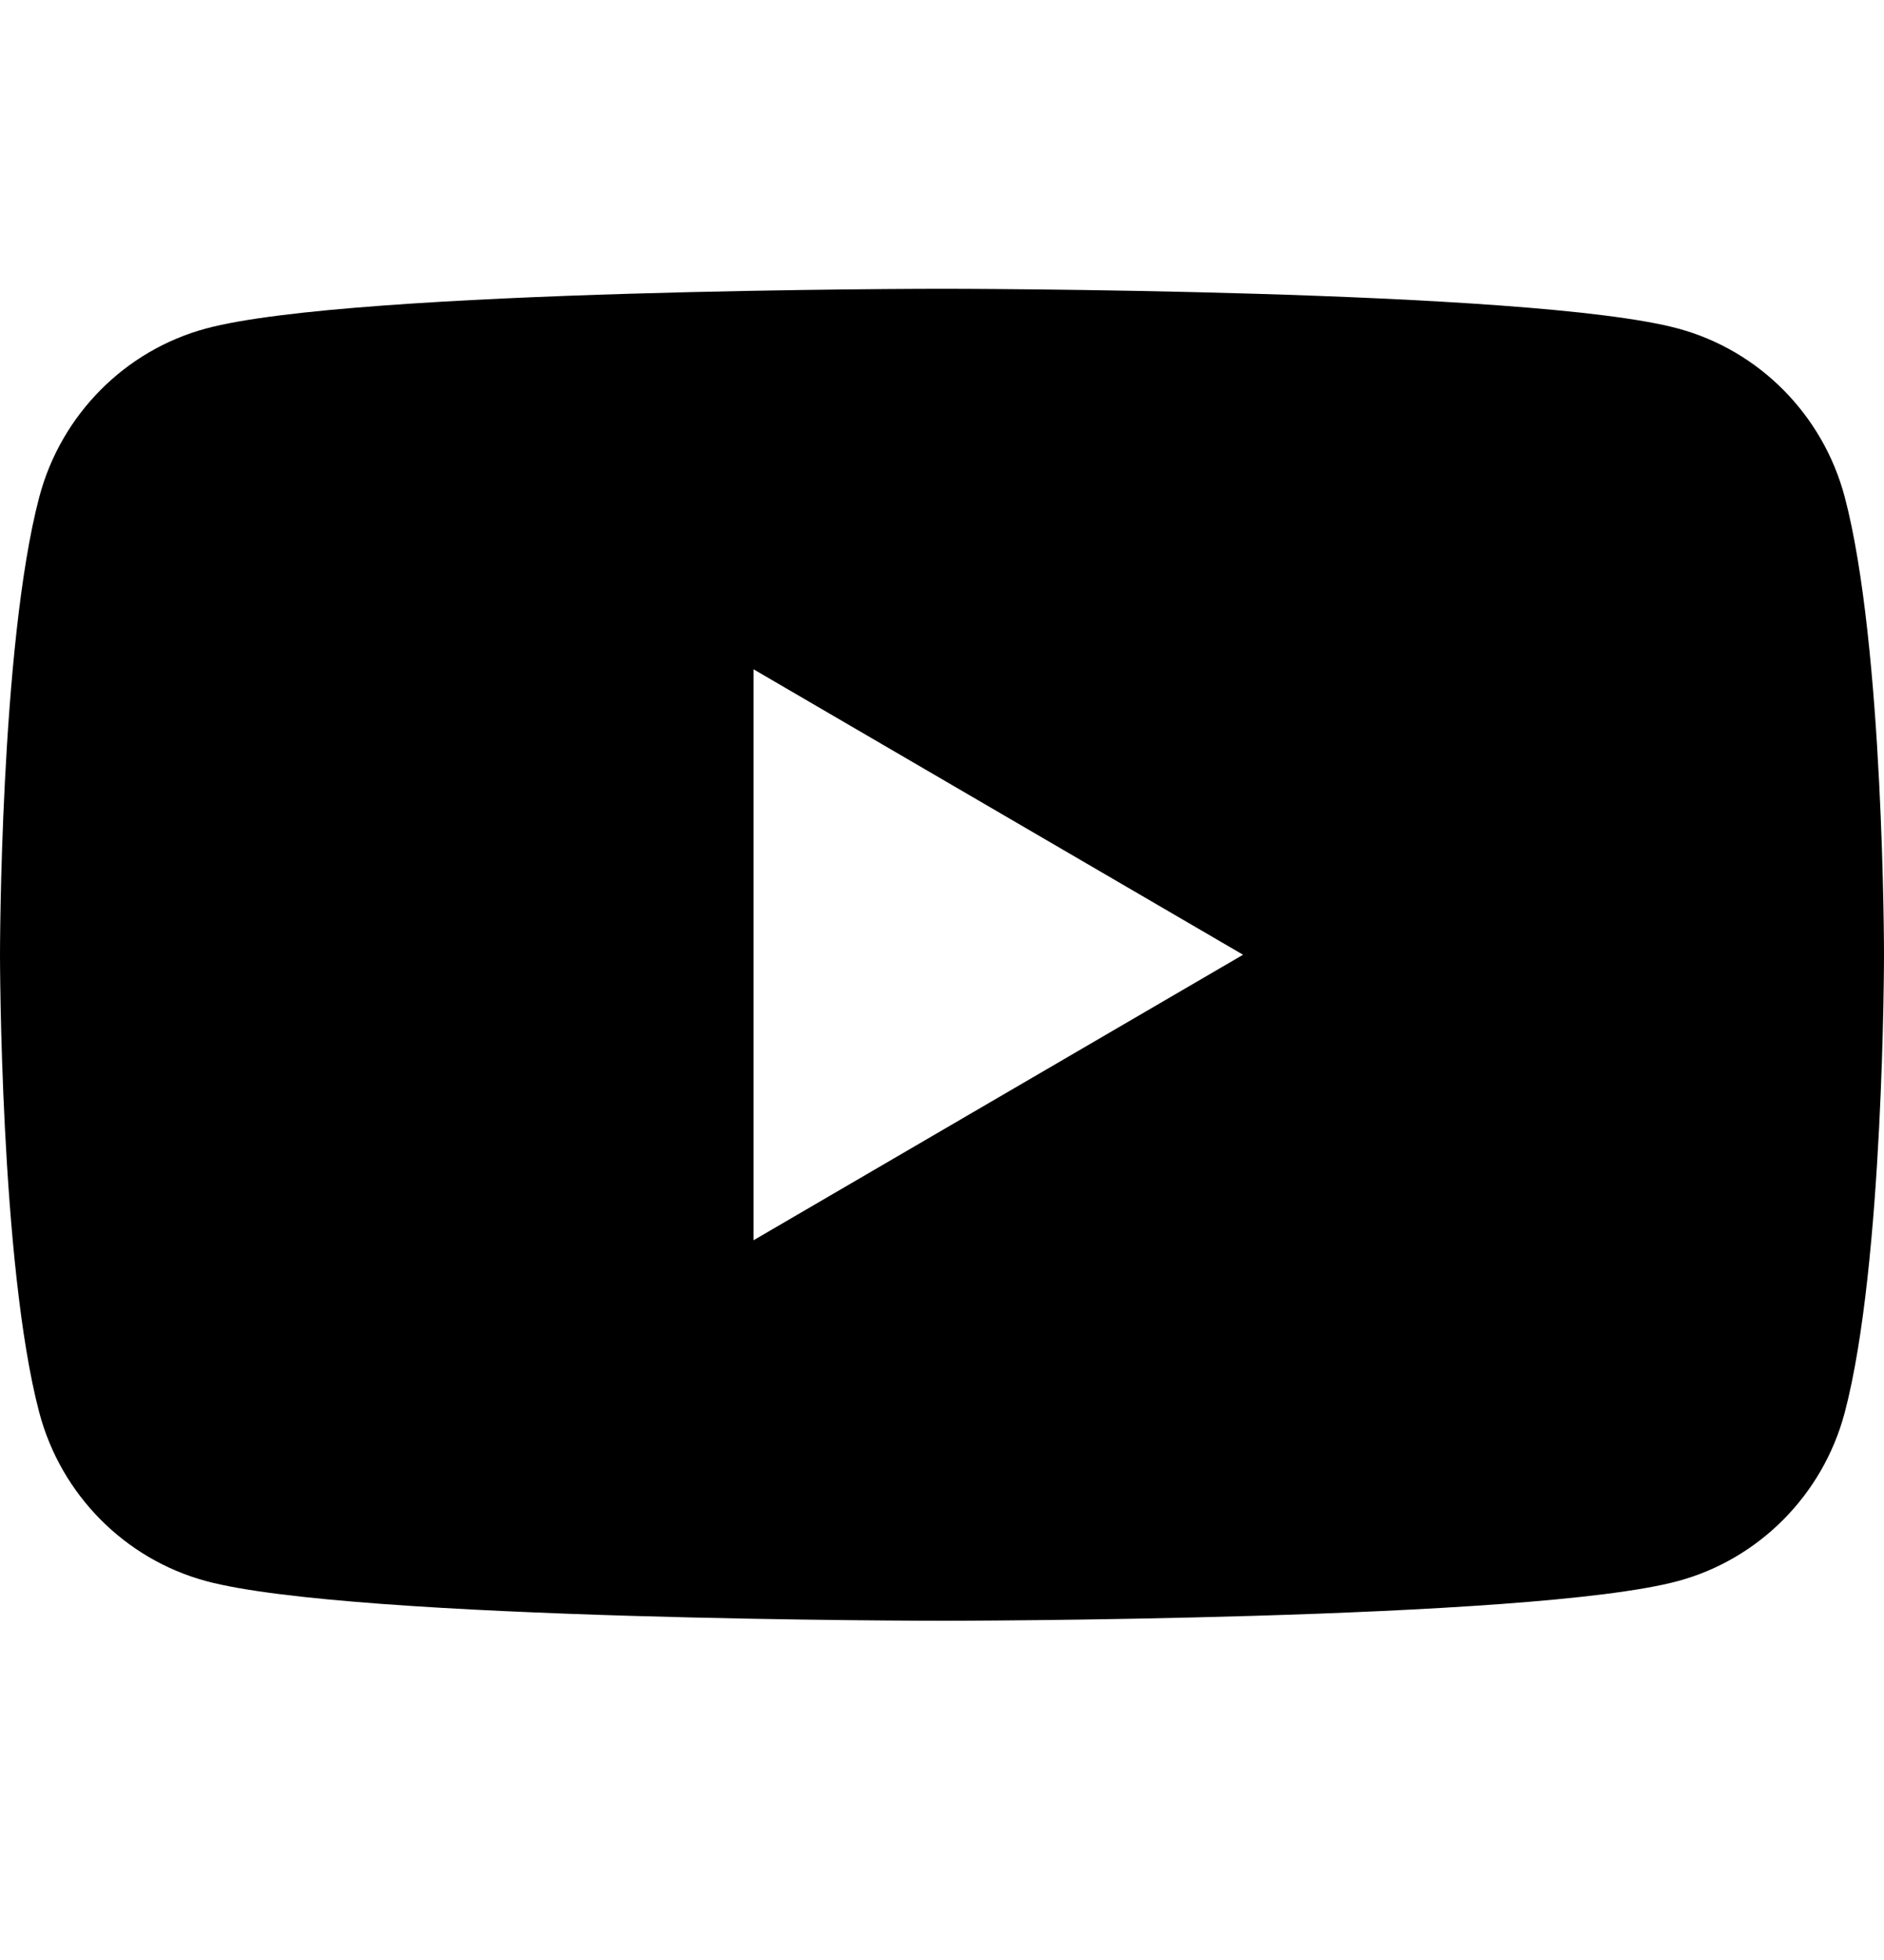 <svg width="25" height="26" viewBox="0 0 25 26" fill="none" xmlns="http://www.w3.org/2000/svg">
<path d="M24.478 6.59C24.19 5.504 23.343 4.648 22.267 4.358C20.318 3.831 12.5 3.831 12.5 3.831C12.5 3.831 4.682 3.831 2.733 4.358C1.657 4.648 0.81 5.504 0.522 6.59C0 8.558 0 12.665 0 12.665C0 12.665 0 16.772 0.522 18.741C0.81 19.827 1.657 20.682 2.733 20.973C4.682 21.5 12.5 21.5 12.5 21.5C12.5 21.5 20.318 21.5 22.267 20.973C23.343 20.682 24.19 19.827 24.478 18.741C25 16.772 25 12.665 25 12.665C25 12.665 25 8.558 24.478 6.59H24.478ZM10 16.452V8.879L16.495 12.665L10 16.452Z" fill="black"/>
</svg>
